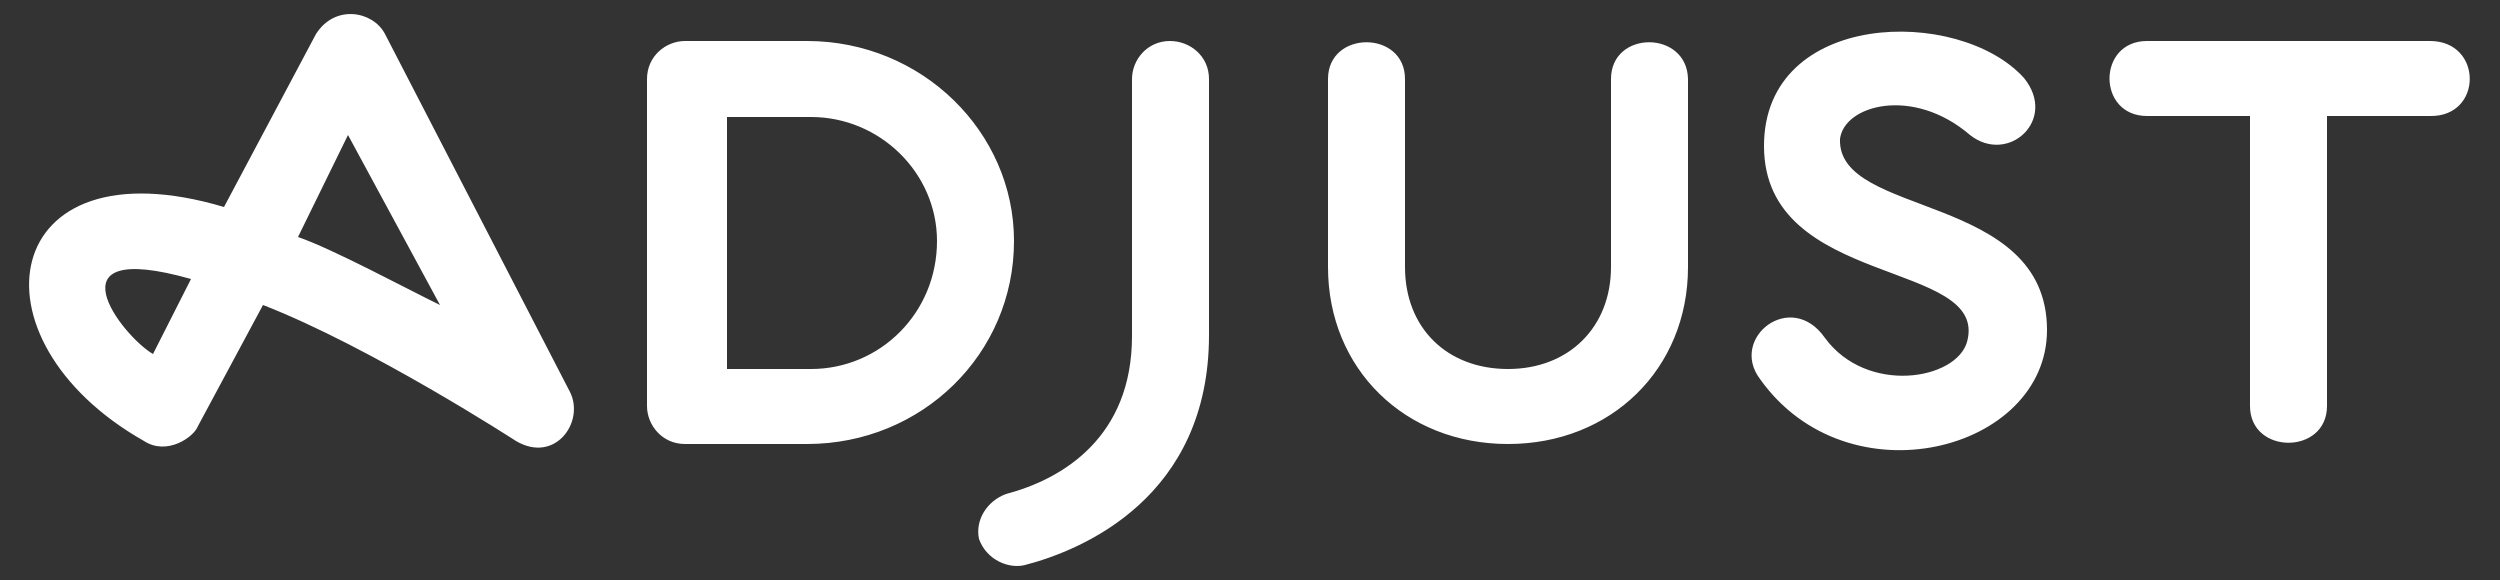 <?xml version="1.0" encoding="utf-8"?>
<!-- Generator: Adobe Illustrator 24.0.0, SVG Export Plug-In . SVG Version: 6.00 Build 0)  -->
<svg version="1.1" id="图层_1" xmlns="http://www.w3.org/2000/svg" xmlns:xlink="http://www.w3.org/1999/xlink" x="0px" y="0px"
	 viewBox="0 0 250 58" style="enable-background:new 0 0 250 58;" xml:space="preserve">
<rect x="0" y="0" width="250" height="58" fill="#333333" stroke="none"/>
<style type="text/css">
	.st0{fill-rule:evenodd;clip-rule:evenodd;fill:#FFFFFF;}
</style>
<path class="st0" d="M120.9,7.9v25.6c0,16.2-12.6,21.5-18.4,23c-1.5,0.4-3.8-0.4-4.6-2.6c-0.4-1.9,0.8-3.8,2.7-4.5
	c5.7-1.5,12.6-5.7,12.6-15.8V7.9c0-1.9,1.5-3.8,3.8-3.8C119,4.1,120.9,5.6,120.9,7.9z M57,39.2c1.5,3-1.5,7.2-5.4,4.9
	c0,0-14.5-9.4-25.3-13.6l-6.5,12.1c-0.4,1.1-3.1,3-5.4,1.5c-18-10.2-14.5-30.1,8-23.4l9.2-17.3c1.9-3,5.7-2.3,6.9,0L57,39.2z
	 M19.1,27.9c-14.5-4.1-6.9,5.7-3.8,7.5L19.1,27.9z M44,30.5l-9.2-17l-5,10.2C33.3,24.9,40.9,29,44,30.5z M101.4,24.1
	c0,11.3-9.2,20.3-20.7,20.3H68.5c-2.3,0-3.8-1.9-3.8-3.8V7.9c0-2.3,1.9-3.8,3.8-3.8h12.2C92.2,4.1,101.4,13.2,101.4,24.1z
	 M93.7,24.1c0-6.8-5.7-12.4-12.6-12.4h-8.4v25.2h8.4C88,36.9,93.7,31.3,93.7,24.1z M161.1,7.9v18.8c0,6-4.2,10.2-10.3,10.2
	c-6.1,0-10.3-4.1-10.3-10.2V7.9c0-4.9-7.7-4.9-7.7,0v18.8c0,10.2,7.7,17.7,18,17.7c10.3,0,18-7.5,18-17.7V7.9
	C168.7,3,161.1,3,161.1,7.9z M243,4.1h-28.3c-5,0-5,7.5,0,7.5H225v29c0,4.9,7.7,4.9,7.7,0v-29H243C248.3,11.7,248.3,4.1,243,4.1z
	 M184,13.9c0.4-3.4,7.3-5.3,13-0.4c3.8,3,8.8-1.5,5.4-5.7c-6.5-7.2-26-6.8-26,6.8c0,14.3,22.6,11.3,20.3,19.6
	c-1.1,3.8-10,5.3-14.2-0.4c-3.4-4.9-9.6,0-6.5,4.1c8.8,12.4,28.7,7.2,28.7-4.9C204.7,19.2,183.7,21.8,184,13.9z"/>
</svg>
